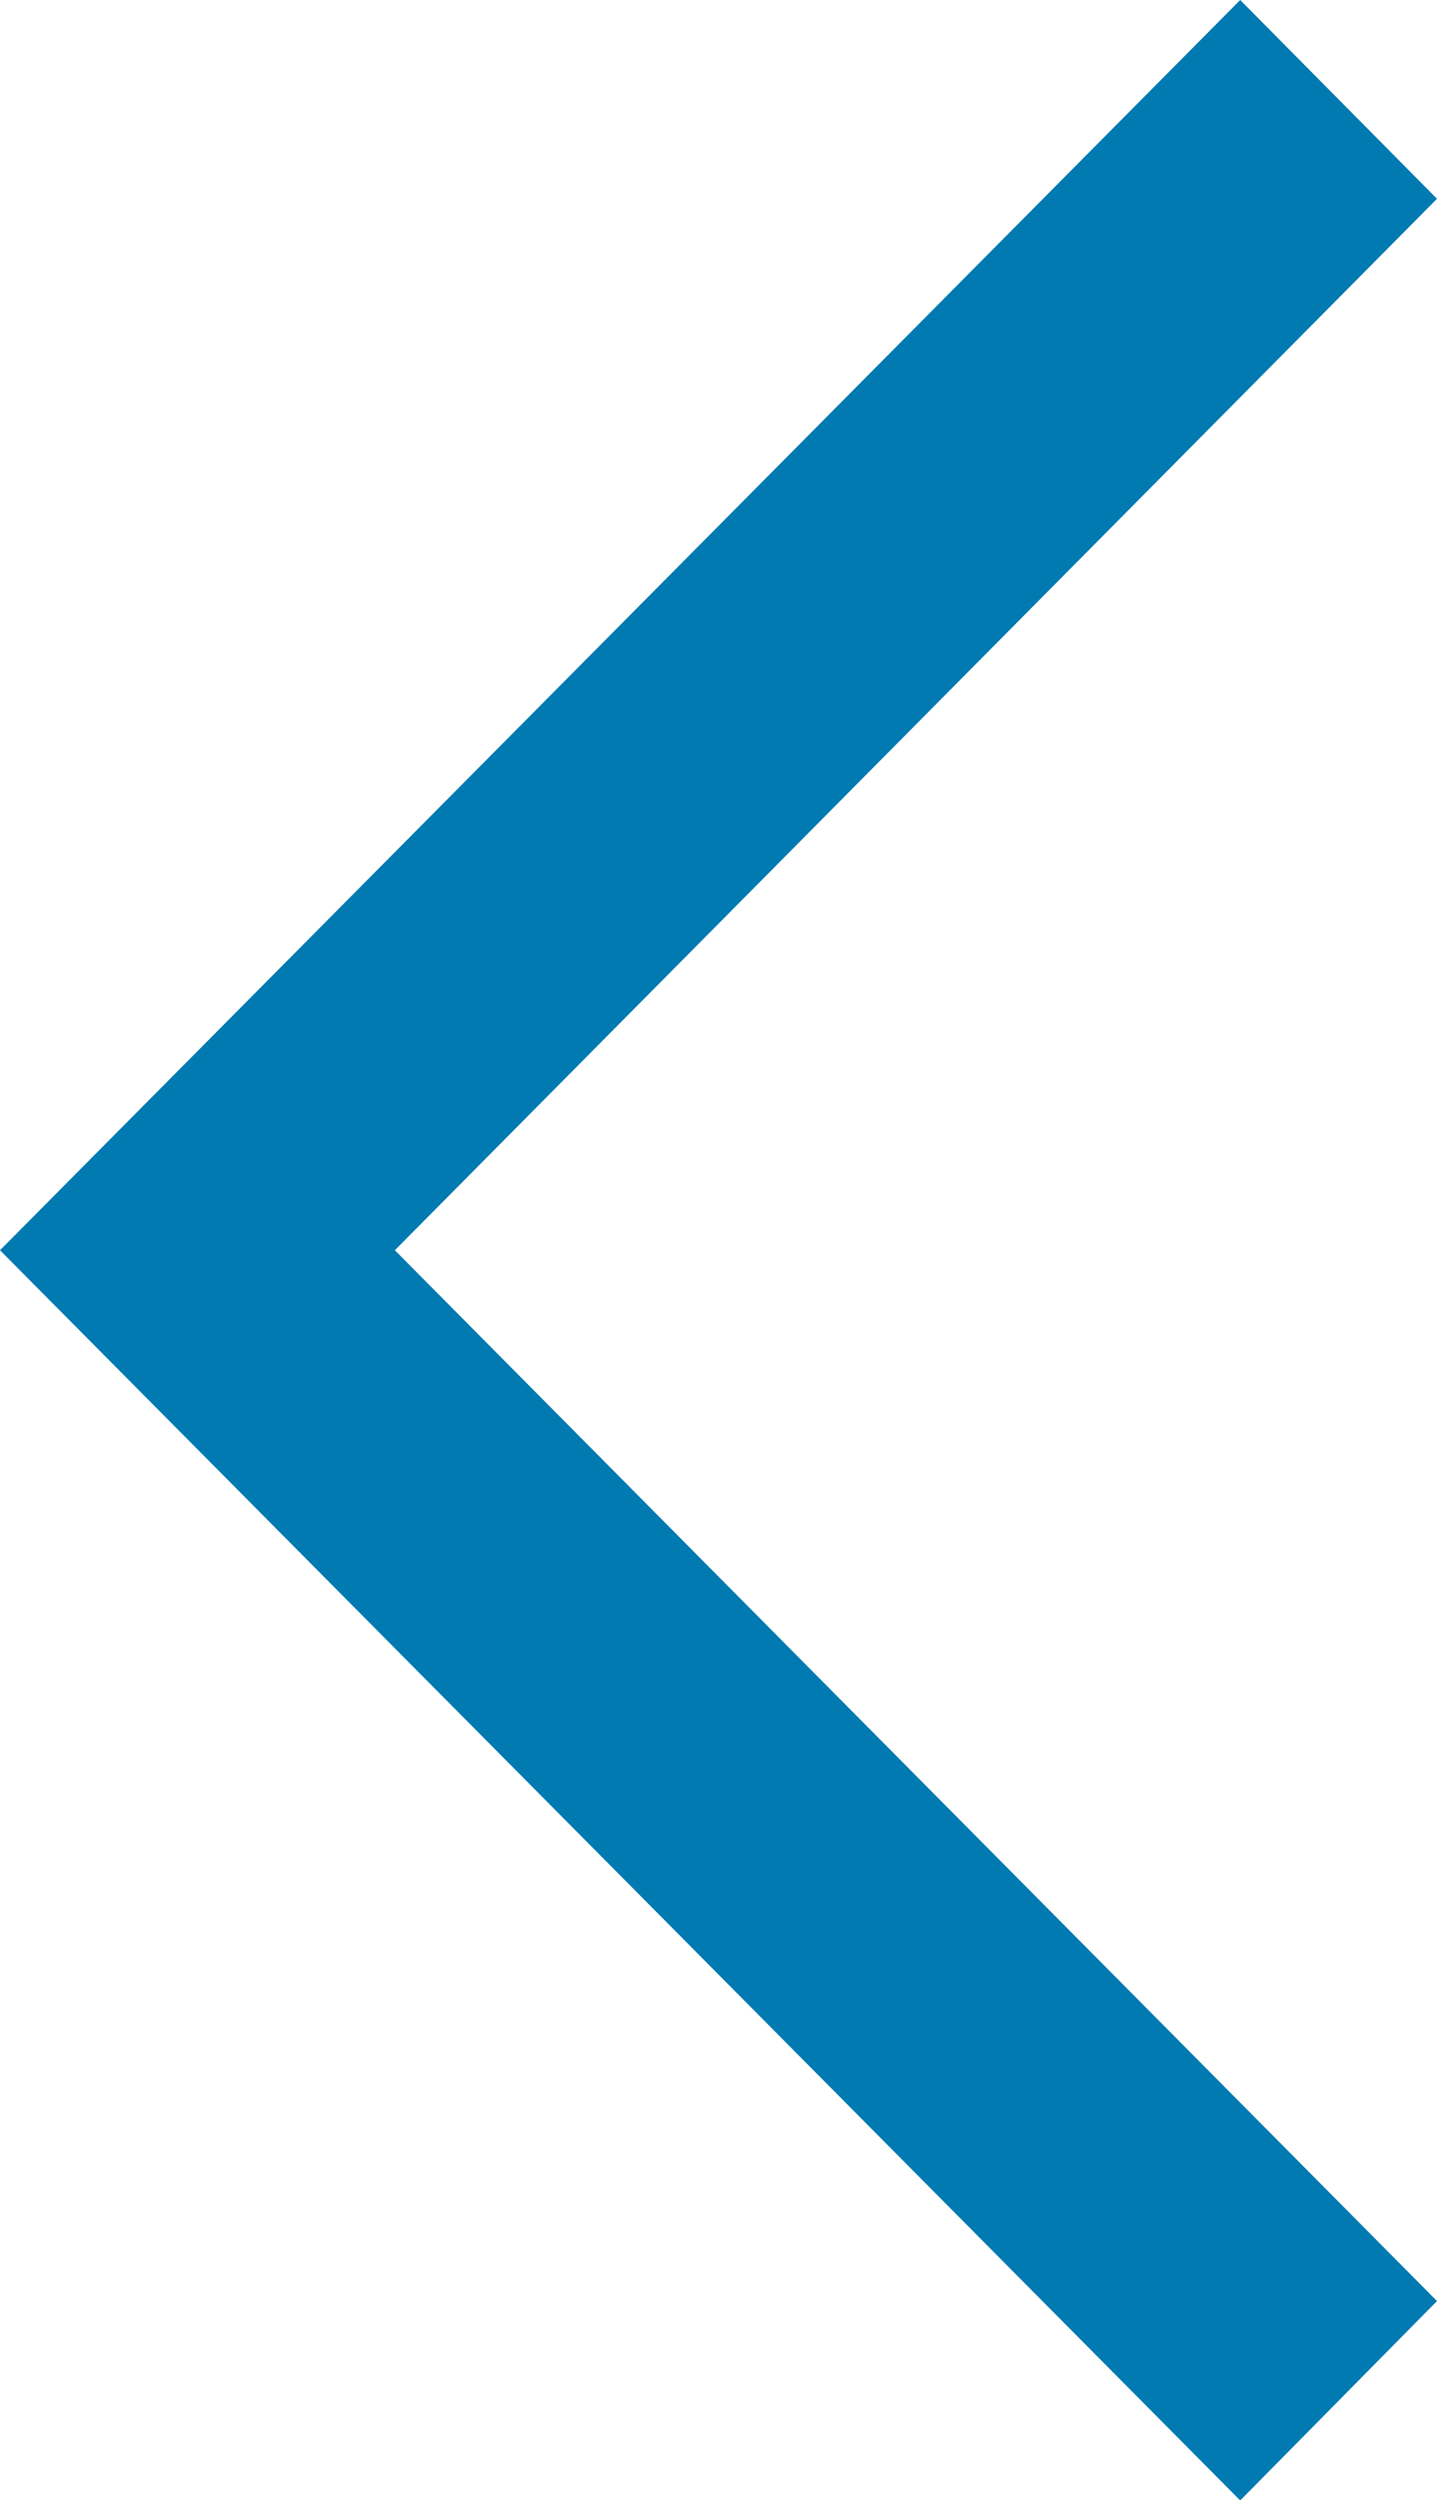 <svg xmlns="http://www.w3.org/2000/svg" viewBox="0 0 23 39.99"><defs><style>.cls-1{fill:#007AB1;}</style></defs><path id="arrow-carousel-left" class="cls-1" d="M19.85,40,23,36.81,6.32,20,23,3.18,19.85,0,0,20Z"/></svg>

